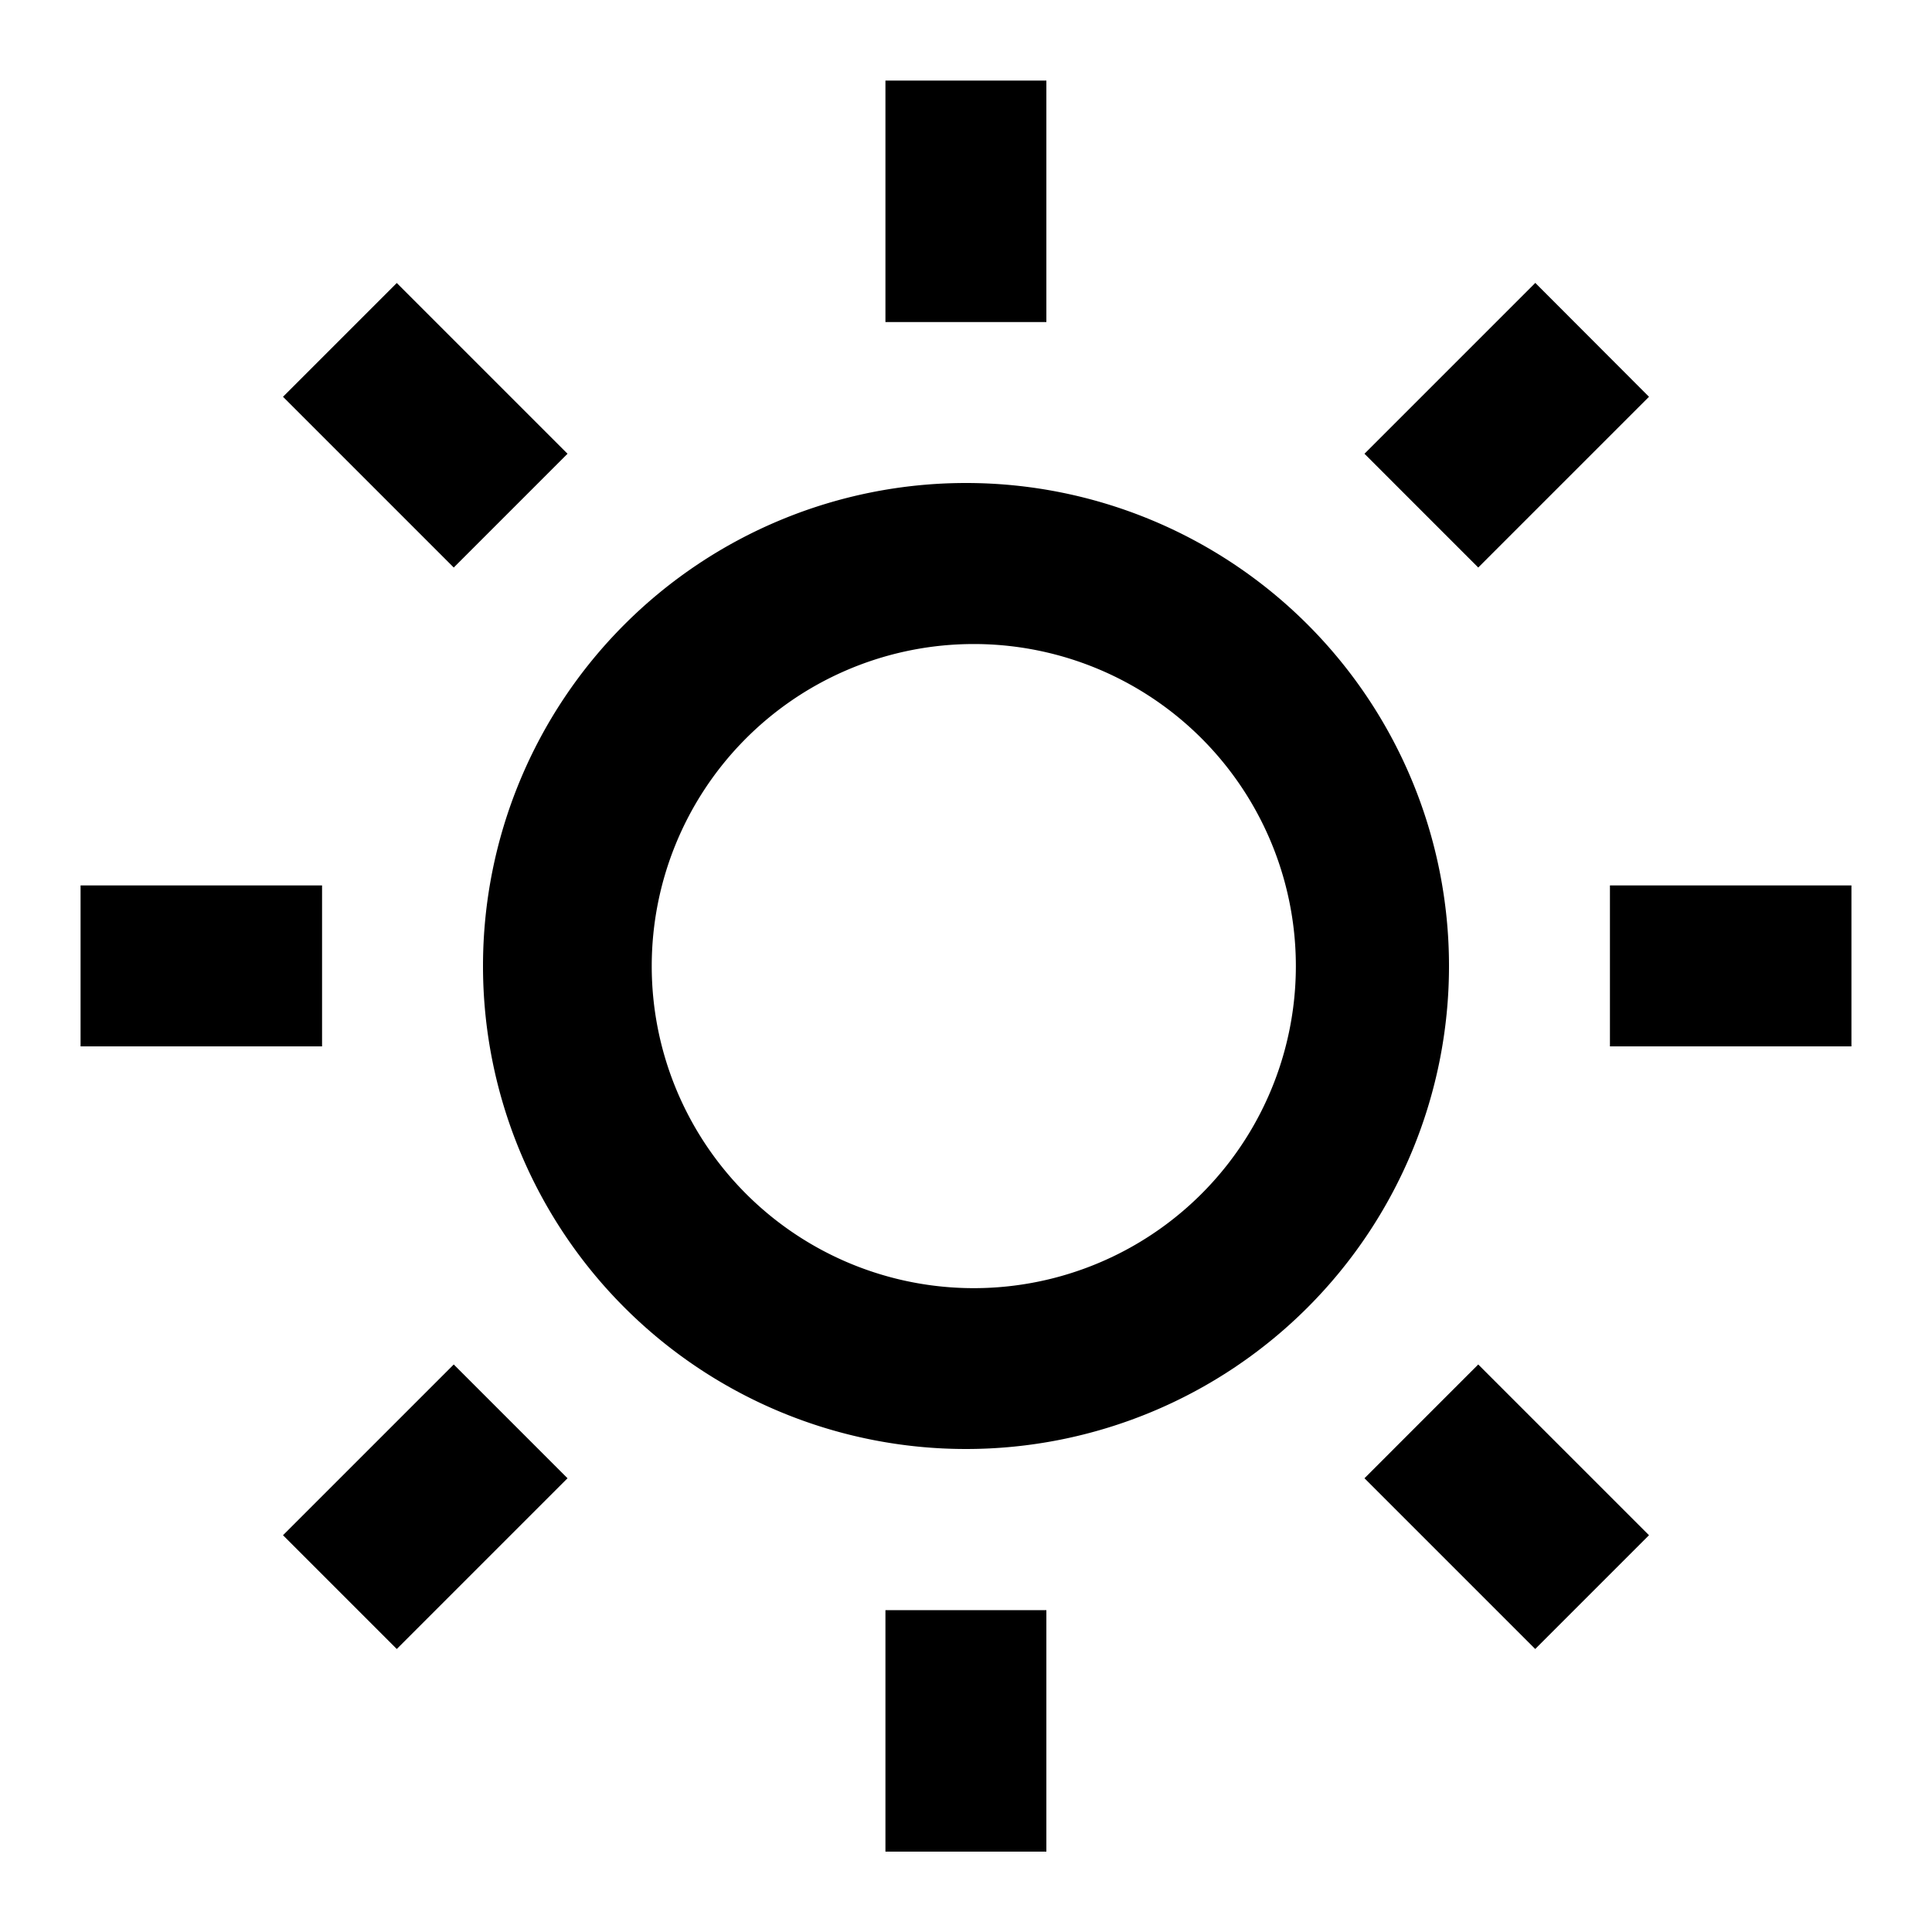 <svg xmlns="http://www.w3.org/2000/svg" viewBox="0 0 1024 1024" version="1.1"><path d="M512 768a256 256 0 1 1 0-512 256 256 0 0 1 0 512z m0-85.3a170.7 170.7 0 1 0 0-341.3 170.7 170.7 0 0 0 0 341.3zM469.3 42.7h85.3v128h-85.3V42.7z m0 810.7h85.3v128h-85.3v-128zM150 210.3l60.3-60.3L300.8 240.5 240.5 300.8 150 210.3zM723.2 783.5l60.3-60.3 90.5 90.5-60.3 60.3-90.5-90.5z m90.5-633.6l60.3 60.4-90.5 90.5-60.3-60.3 90.5-90.5zM240.5 723.2l60.3 60.3-90.5 90.5-60.3-60.3 90.5-90.5zM981.3 469.3v85.3h-128v-85.3h128zM170.7 469.3v85.3H42.7v-85.3h128z" p-id="22369"></path></svg>